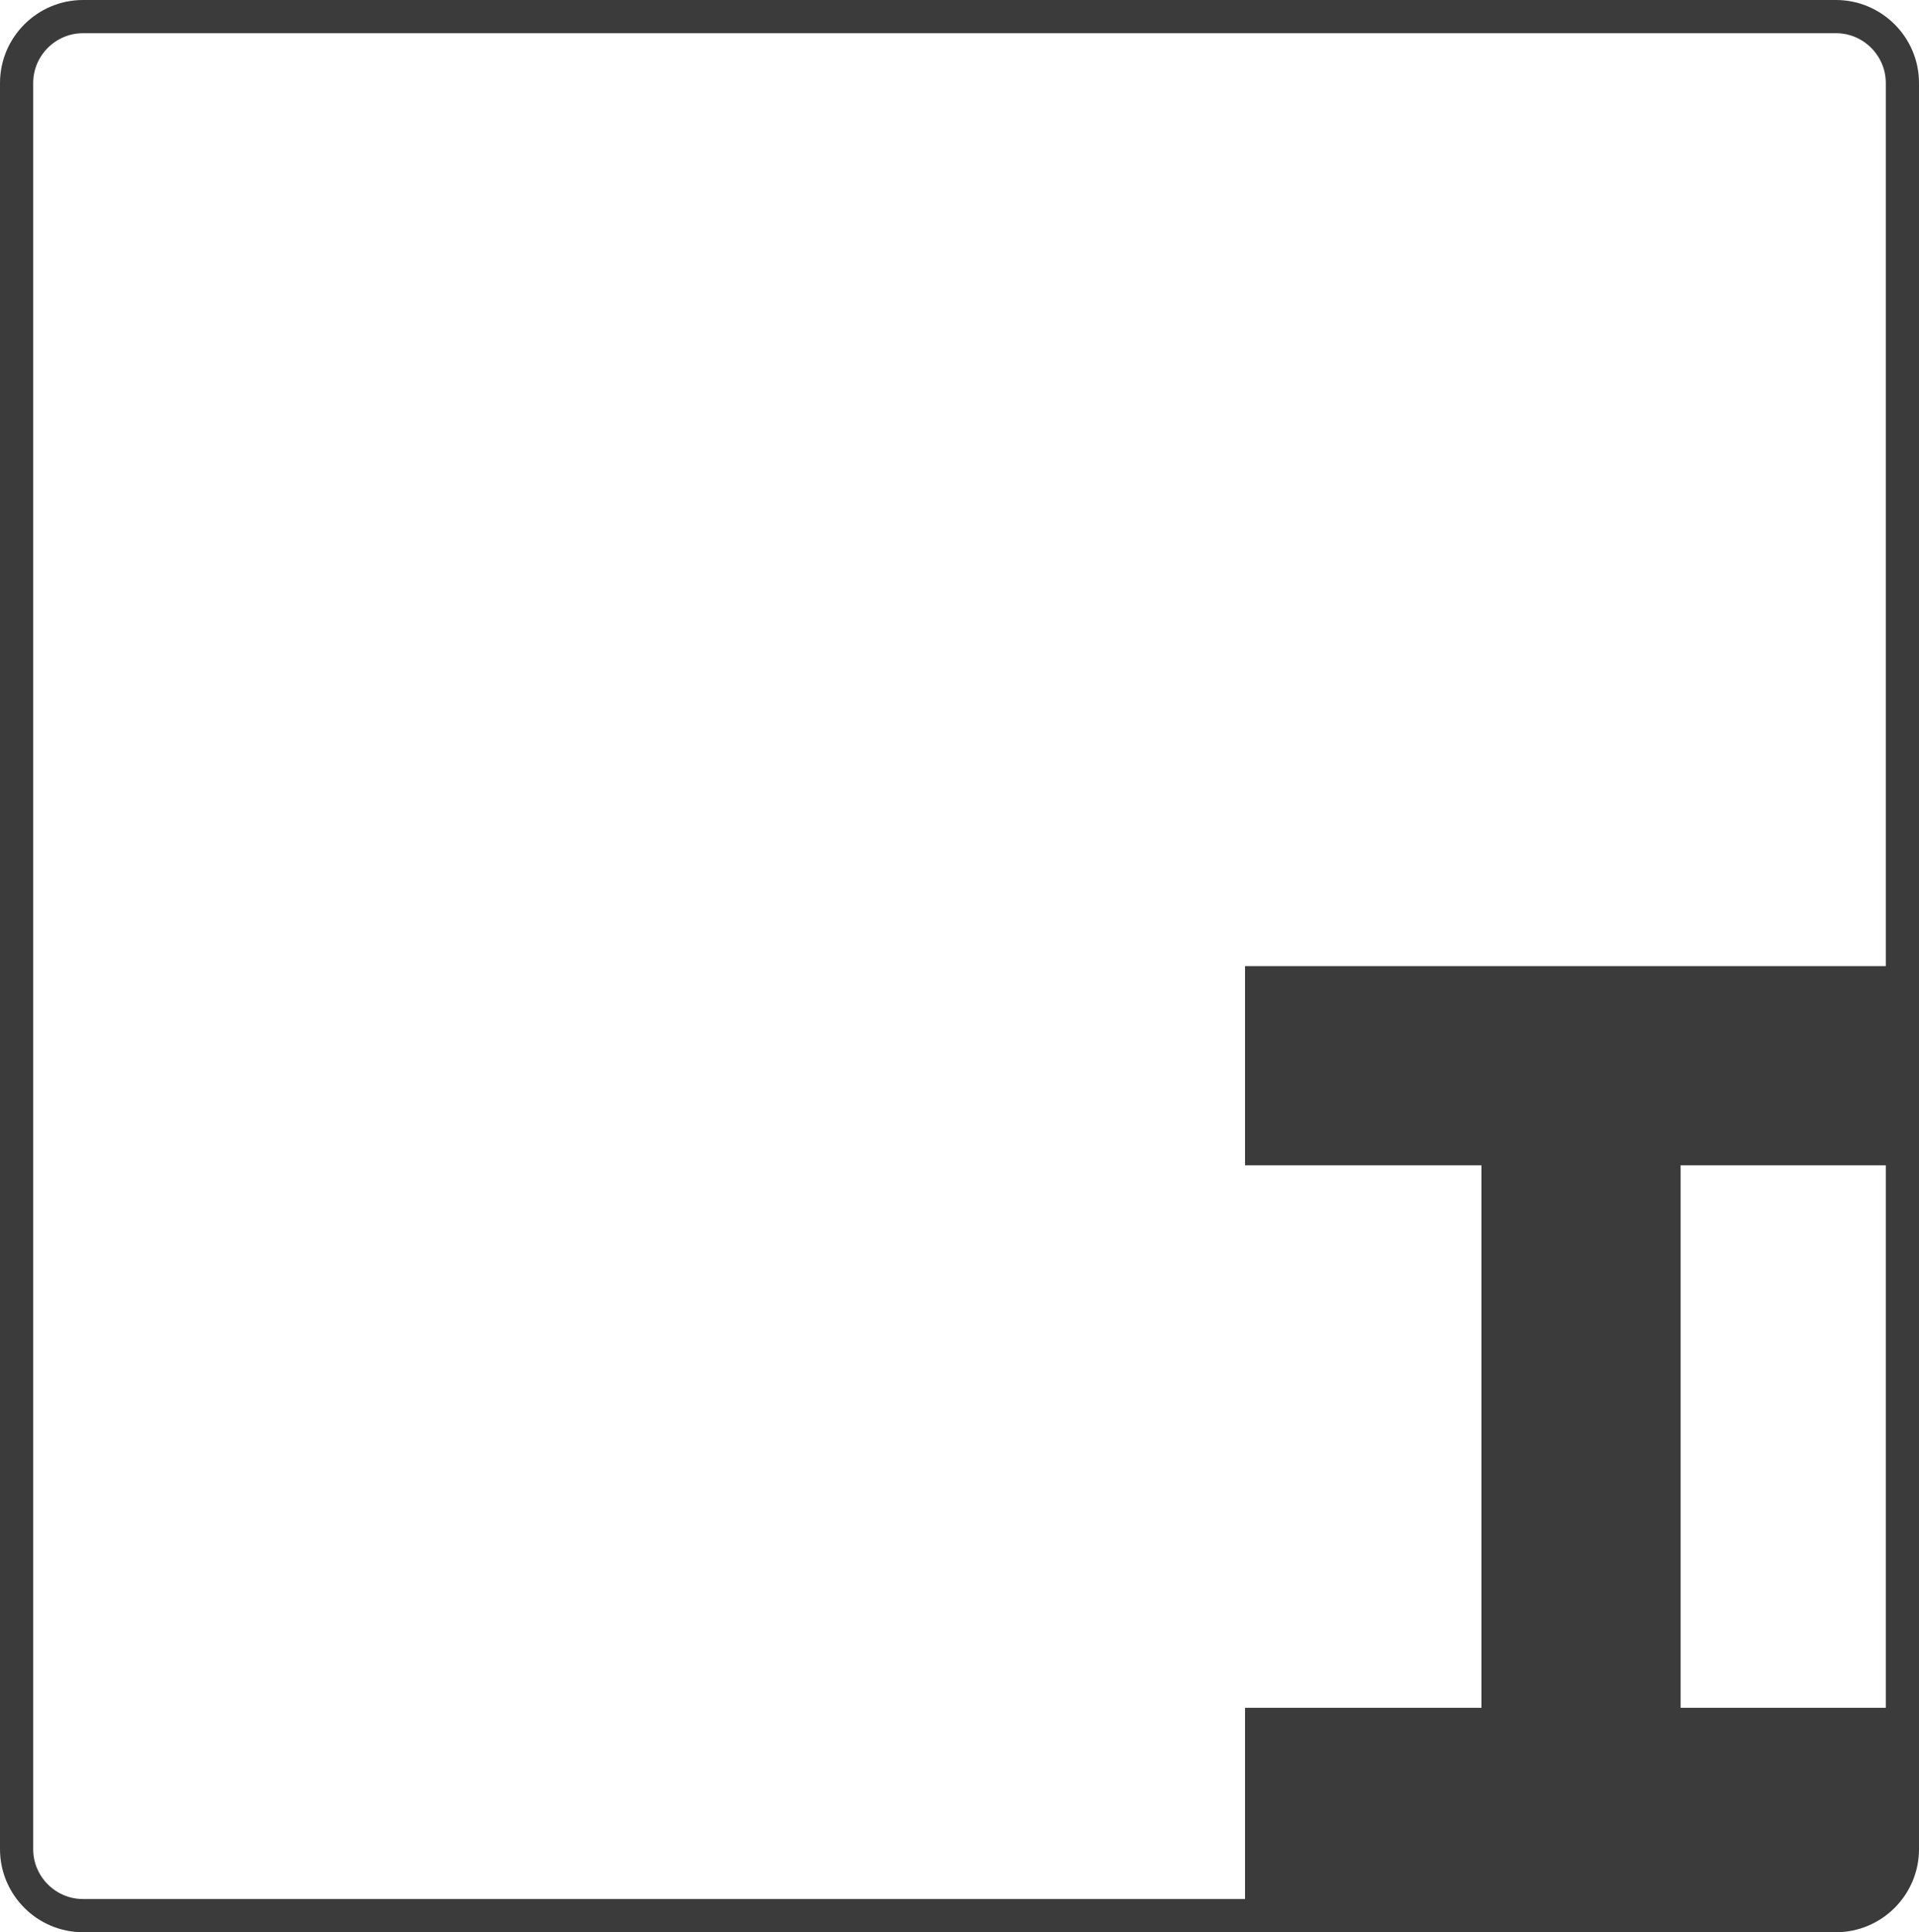 <?xml version="1.0" encoding="utf-8"?>
<!-- Generator: Adobe Illustrator 24.2.1, SVG Export Plug-In . SVG Version: 6.00 Build 0)  -->
<svg version="1.1" id="Livello_1" xmlns="http://www.w3.org/2000/svg" xmlns:xlink="http://www.w3.org/1999/xlink" x="0px" y="0px"
	 viewBox="0 0 289 291" style="enable-background:new 0 0 289 291;" xml:space="preserve">
<style type="text/css">
	.st0{fill:none;stroke:#3C3B3B;stroke-width:5;}
	.st1{fill:none;stroke:#3C3B3B;stroke-width:30;stroke-miterlimit:10;}
</style>
<path class="st0" d="M12.5,2.5h264c5.5,0,10,4.5,10,10v266c0,5.5-4.5,10-10,10h-264c-5.5,0-10-4.5-10-10v-266C2.5,7,7,2.5,12.5,2.5z
	"/>
<path class="st1" d="M187.5,160.5h97.1"/>
<path class="st1" d="M238.1,271.3V160.5"/>
<path class="st1" d="M187.5,272.2h97.1"/>
</svg>
